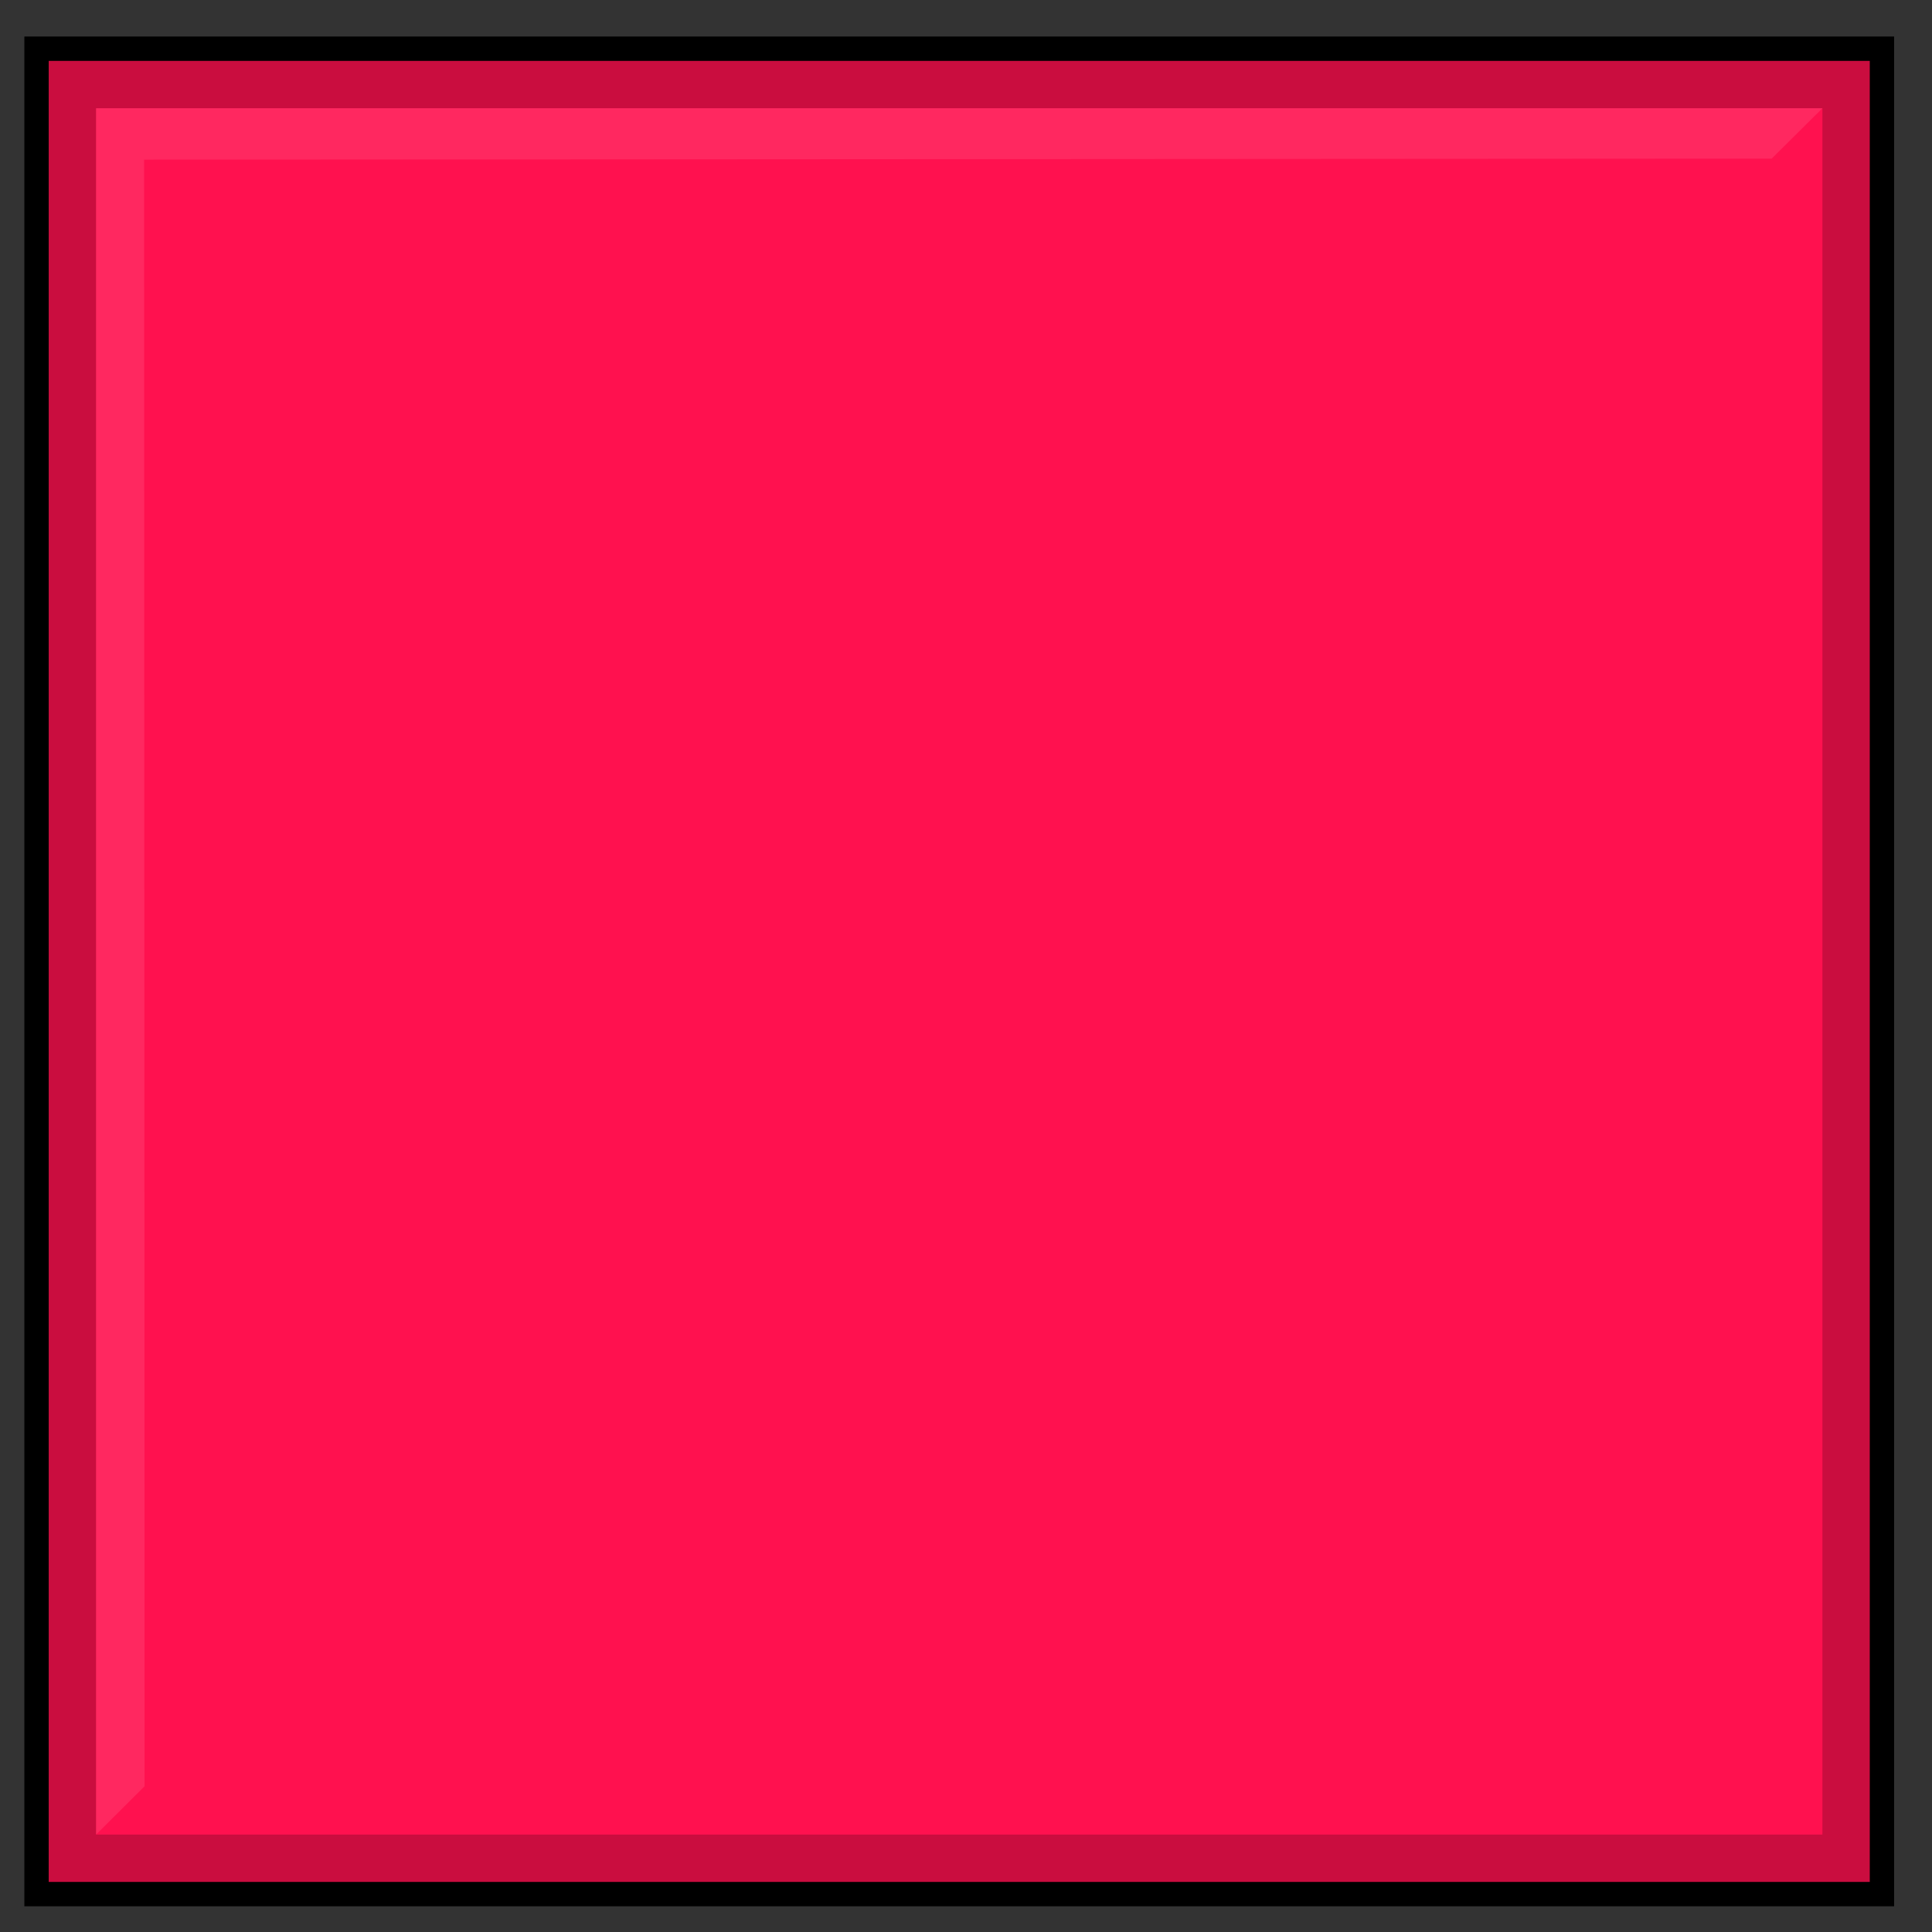 <?xml version="1.0" encoding="utf-8"?>
<!-- Generator: Adobe Illustrator 16.0.0, SVG Export Plug-In . SVG Version: 6.00 Build 0)  -->
<!DOCTYPE svg PUBLIC "-//W3C//DTD SVG 1.1//EN" "http://www.w3.org/Graphics/SVG/1.1/DTD/svg11.dtd">
<svg version="1.1" id="Layer_1" xmlns="http://www.w3.org/2000/svg" xmlns:xlink="http://www.w3.org/1999/xlink" x="0px" y="0px"
	 width="119px" height="119px" viewBox="0 0 119 119" enable-background="new 0 0 119 119" xml:space="preserve">
<rect x="0" y="0" width="119" height="119" fill="#333333" stroke="none"/>
<rect id="colbottom_1_" x="2.25" y="3" fill="#FF114F" width="113.667" height="113.666"/>
<rect id="top_1_" x="2.25" y="3" fill-opacity="0.21" stroke="#000000" stroke-width="1.5" stroke-miterlimit="10" width="113.667" height="113.666"/>
<rect id="col_1_" x="5.917" y="6.667" fill="#FF114F" width="106.333" height="106.332"/>
<polygon id="wash_1_" opacity="0.1" fill="#FFFFFF" points="8.875,9.833 8.906,110.021 5.917,112.999 5.917,6.667 112.25,6.667 
	109.125,9.771 "/>
</svg>
